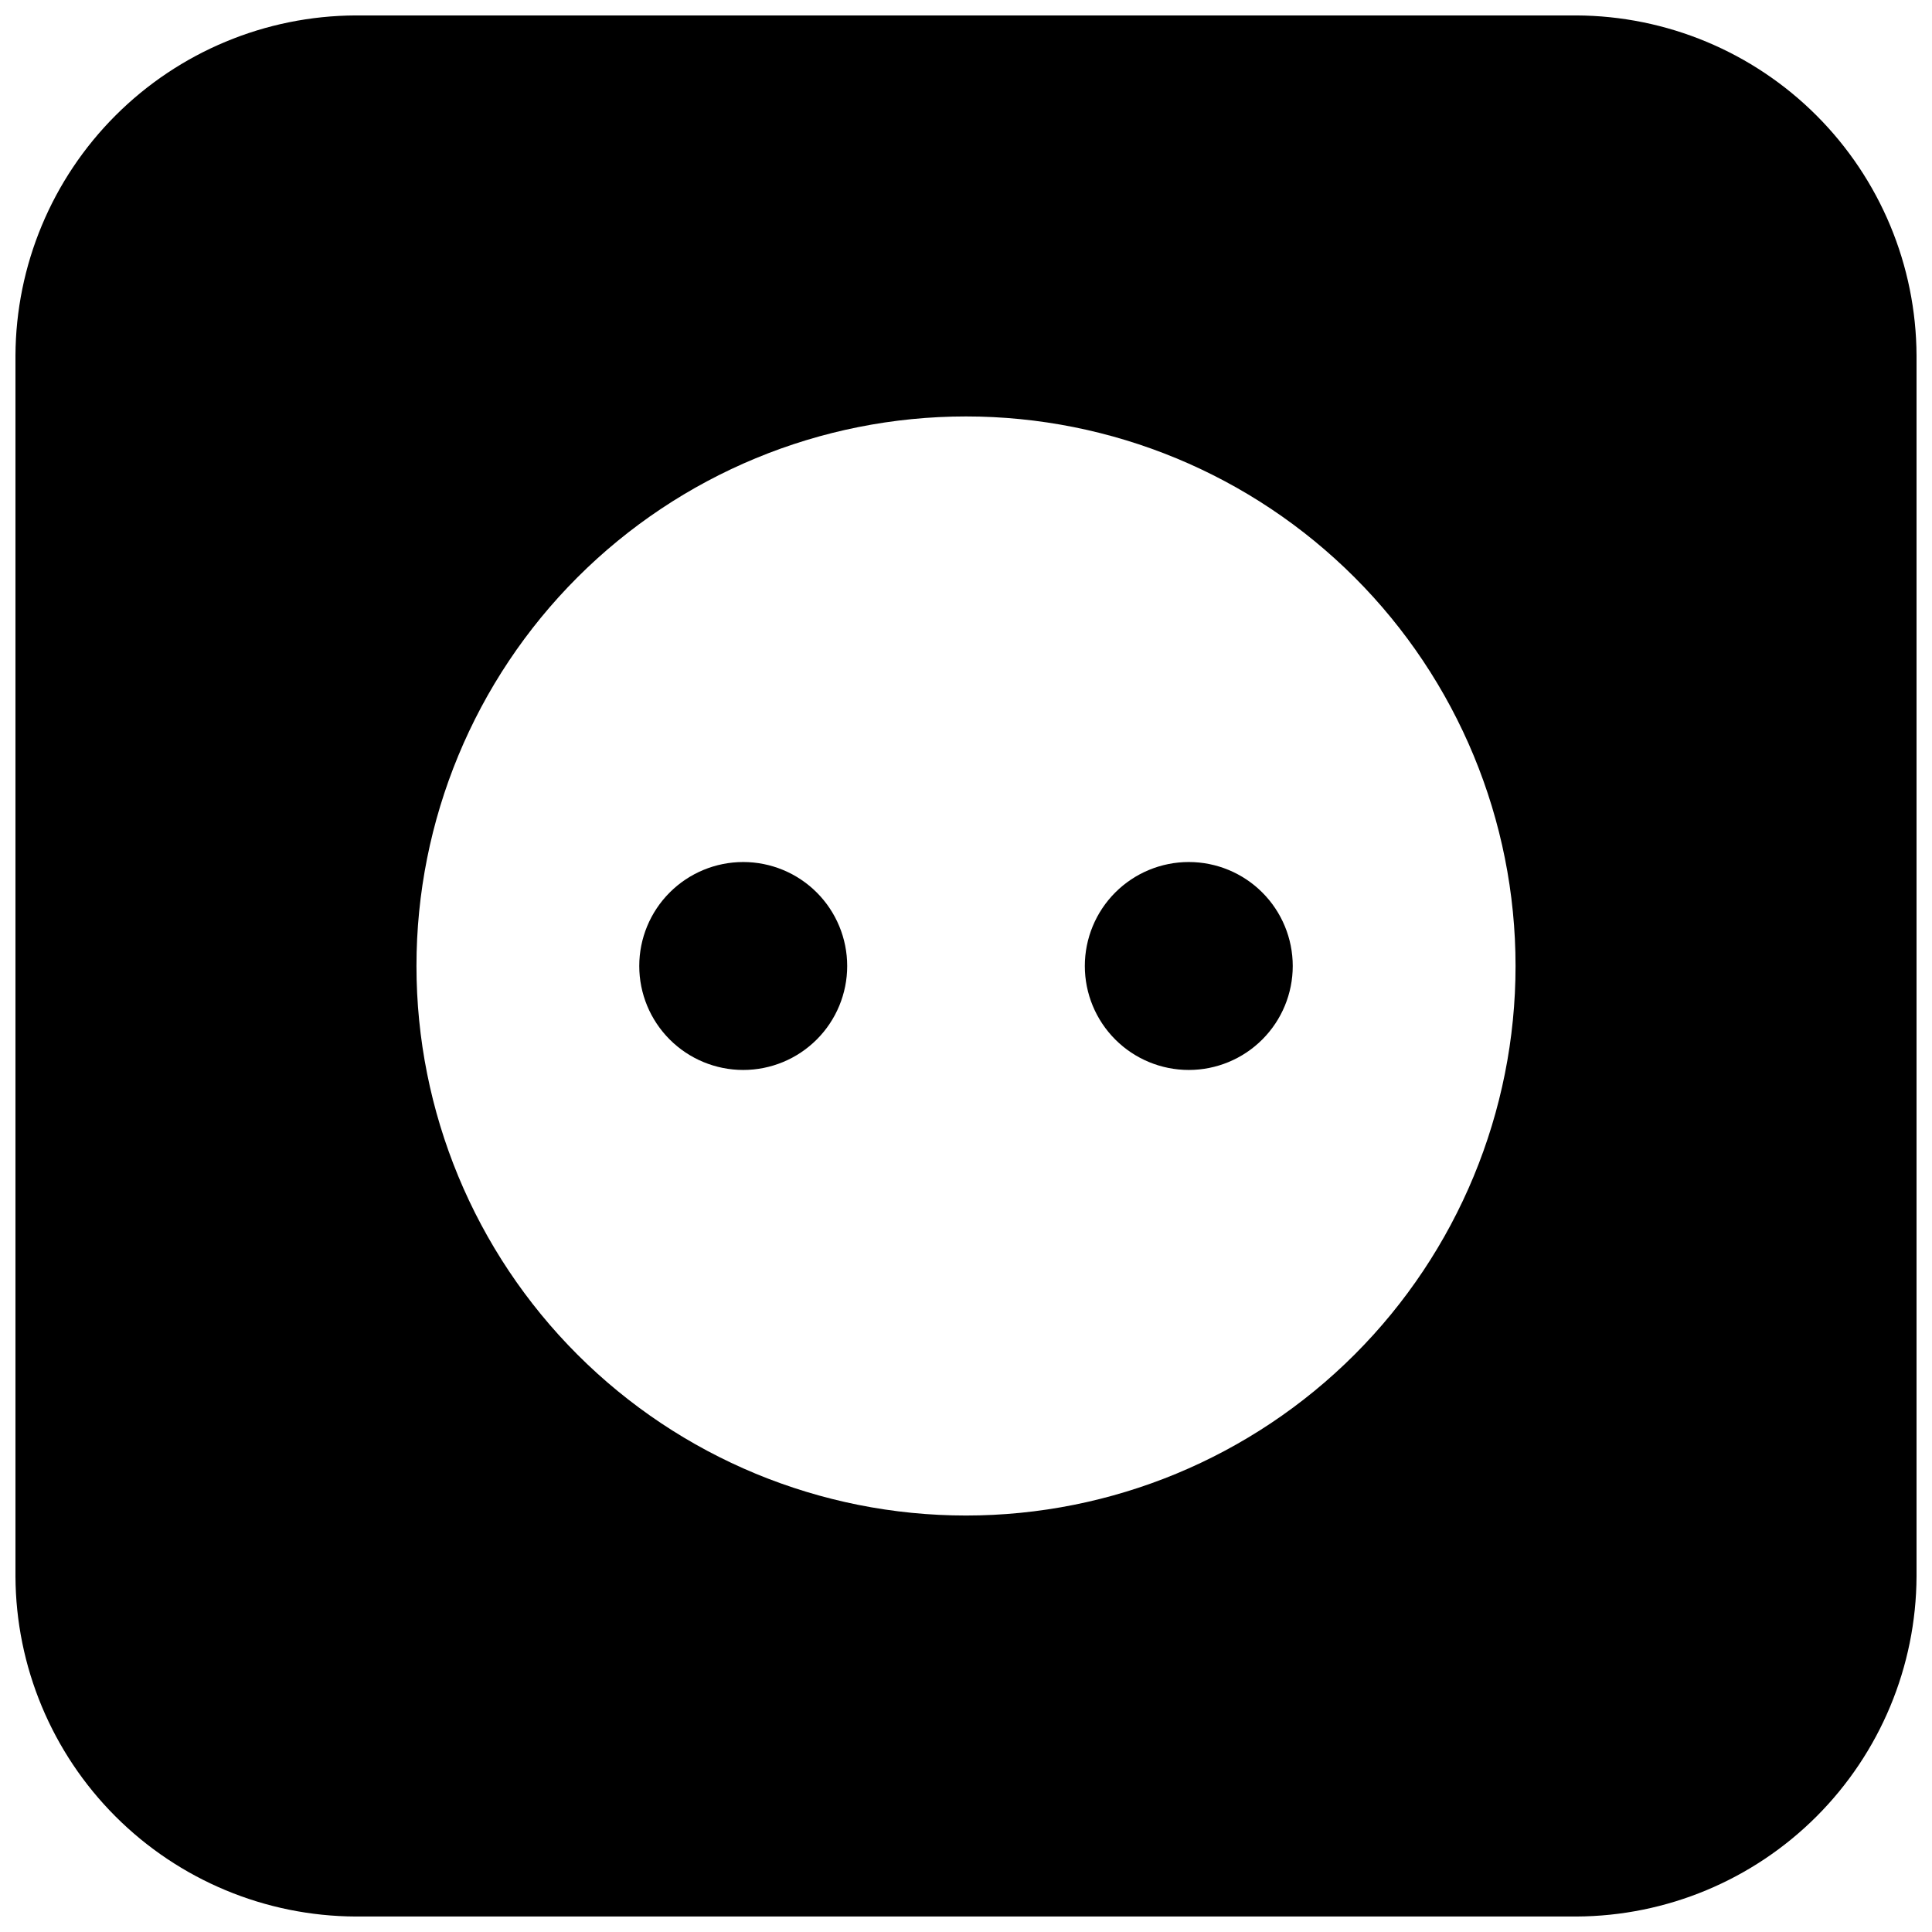 <?xml version="1.0" encoding="UTF-8"?>
<!-- Uploaded to: SVG Repo, www.svgrepo.com, Generator: SVG Repo Mixer Tools -->
<svg width="800px" height="800px" version="1.1" viewBox="144 144 512 512" xmlns="http://www.w3.org/2000/svg">
 <defs>
  <clipPath id="a">
   <path d="m148.09 148.09h503.81v503.81h-503.81z"/>
  </clipPath>
 </defs>
 <g clip-path="url(#a)">
  <path d="m561.77 148.09h-323.54c-23.871 0.105-46.738 9.633-63.617 26.516-16.883 16.879-26.41 39.746-26.516 63.617v323.54c0.105 23.871 9.633 46.738 26.516 63.621 16.879 16.879 39.746 26.41 63.617 26.512h323.54c23.871-0.102 46.738-9.633 63.621-26.512 16.879-16.883 26.41-39.75 26.512-63.621v-323.54c-0.102-23.871-9.633-46.738-26.512-63.617-16.883-16.883-39.75-26.41-63.621-26.516zm-161.77 397.54c-38.625 0-75.668-15.344-102.98-42.656-27.309-27.312-42.652-64.355-42.652-102.98 0-38.625 15.344-75.668 42.652-102.98 27.312-27.309 64.355-42.652 102.98-42.652 38.621 0 75.664 15.344 102.98 42.652 27.312 27.312 42.656 64.355 42.656 102.98 0 38.621-15.344 75.664-42.656 102.98s-64.355 42.656-102.98 42.656z"/>
 </g>
 <path d="m360.64 400c0 10.867-8.809 19.68-19.68 19.68-10.867 0-19.68-8.812-19.68-19.68 0-10.871 8.812-19.68 19.68-19.68 10.871 0 19.68 8.809 19.68 19.68"/>
 <path d="m340.96 427.55c-7.305 0-14.312-2.902-19.48-8.07-5.168-5.168-8.07-12.176-8.07-19.48 0-7.309 2.902-14.316 8.07-19.484 5.168-5.168 12.176-8.07 19.48-8.07 7.309 0 14.316 2.902 19.484 8.07 5.168 5.168 8.07 12.176 8.07 19.484 0 7.305-2.902 14.312-8.07 19.48-5.168 5.168-12.176 8.07-19.484 8.07zm0-39.359c-4.773 0-9.082 2.875-10.906 7.289-1.828 4.41-0.82 9.492 2.559 12.867 3.375 3.379 8.457 4.387 12.867 2.559 4.414-1.828 7.289-6.133 7.289-10.906 0-6.523-5.285-11.809-11.809-11.809z"/>
 <path d="m478.72 400c0 10.867-8.812 19.68-19.68 19.68-10.871 0-19.68-8.812-19.68-19.68 0-10.871 8.809-19.68 19.68-19.68 10.867 0 19.68 8.809 19.68 19.68"/>
 <path d="m459.04 427.55c-7.309 0-14.316-2.902-19.484-8.07-5.164-5.168-8.066-12.176-8.066-19.48 0-7.309 2.902-14.316 8.066-19.484 5.168-5.168 12.176-8.07 19.484-8.07 7.309 0 14.316 2.902 19.48 8.07 5.168 5.168 8.07 12.176 8.07 19.484 0 7.305-2.902 14.312-8.07 19.48-5.164 5.168-12.172 8.07-19.48 8.07zm0-39.359c-4.777 0-9.082 2.875-10.91 7.289-1.828 4.41-0.816 9.492 2.559 12.867 3.379 3.379 8.457 4.387 12.871 2.559 4.41-1.828 7.289-6.133 7.289-10.906 0-6.523-5.289-11.809-11.809-11.809z"/>
</svg>